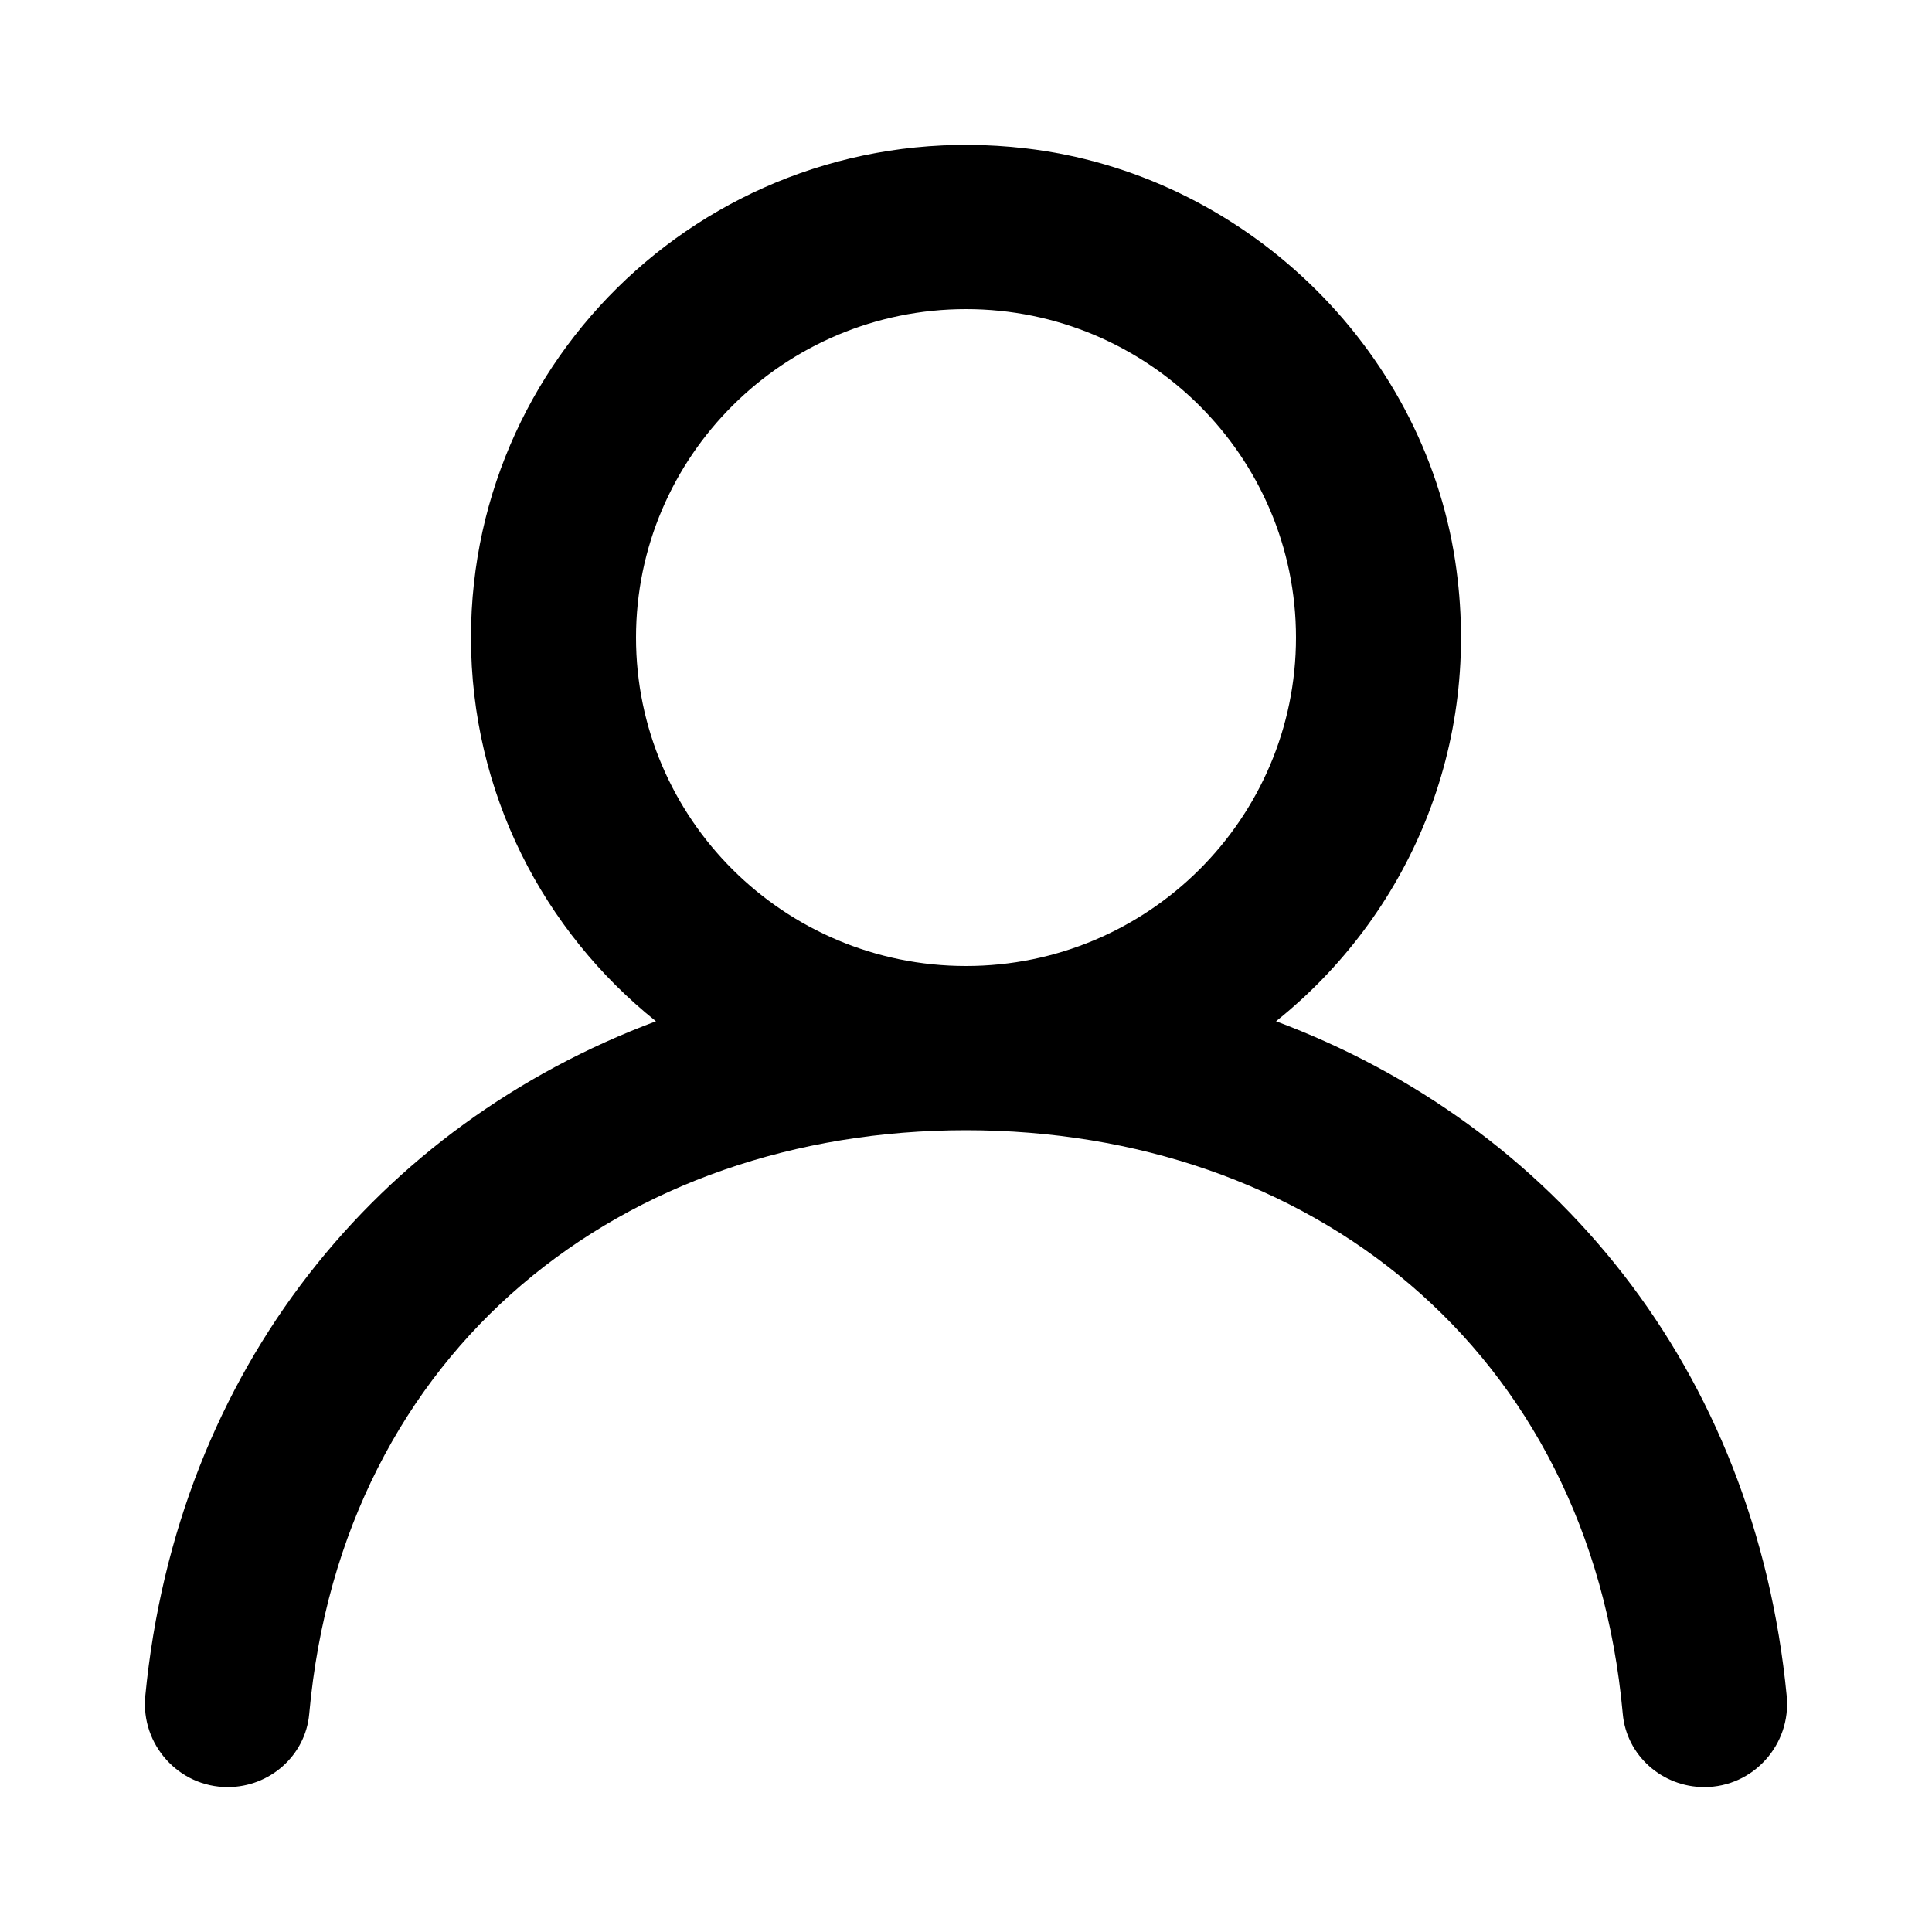 <?xml version="1.0" encoding="UTF-8"?>
<svg width="40px" height="40px" viewBox="0 0 40 40" version="1.1" xmlns="http://www.w3.org/2000/svg" xmlns:xlink="http://www.w3.org/1999/xlink">
    <!-- Generator: Sketch 48.2 (47327) - http://www.bohemiancoding.com/sketch -->
    <title>icnt_outline_user01_light</title>
    <desc>Created with Sketch.</desc>
    <defs></defs>
    <g id="Symbols" stroke="none" stroke-width="1" fill="none" fill-rule="evenodd">
        <g id="icnt_outline_user01_light" fill="#000000">
            <path d="M20,20 C16.232,20 13.168,16.95 13.168,13.2 C13.168,9.45 16.232,6.4 20,6.4 C23.768,6.4 26.832,9.45 26.832,13.2 C26.832,16.95 23.768,20 20,20 M26.419,21.144 C29.13,18.973 30.71,15.463 30.129,11.619 C29.454,7.16 25.727,3.592 21.228,3.071 C15.019,2.352 9.751,7.163 9.751,13.2 C9.751,16.413 11.248,19.276 13.581,21.144 C7.849,23.288 3.664,28.321 3.008,35.115 C2.912,36.119 3.7,37 4.714,37 C5.584,37 6.325,36.347 6.402,35.485 C7.087,27.898 12.923,23.4 20,23.4 C27.077,23.4 32.913,27.898 33.598,35.485 C33.675,36.347 34.416,37 35.286,37 C36.3,37 37.088,36.119 36.992,35.115 C36.336,28.321 32.151,23.288 26.419,21.144" id="profile-[#1341]"></path>
        </g>
    </g>
</svg>